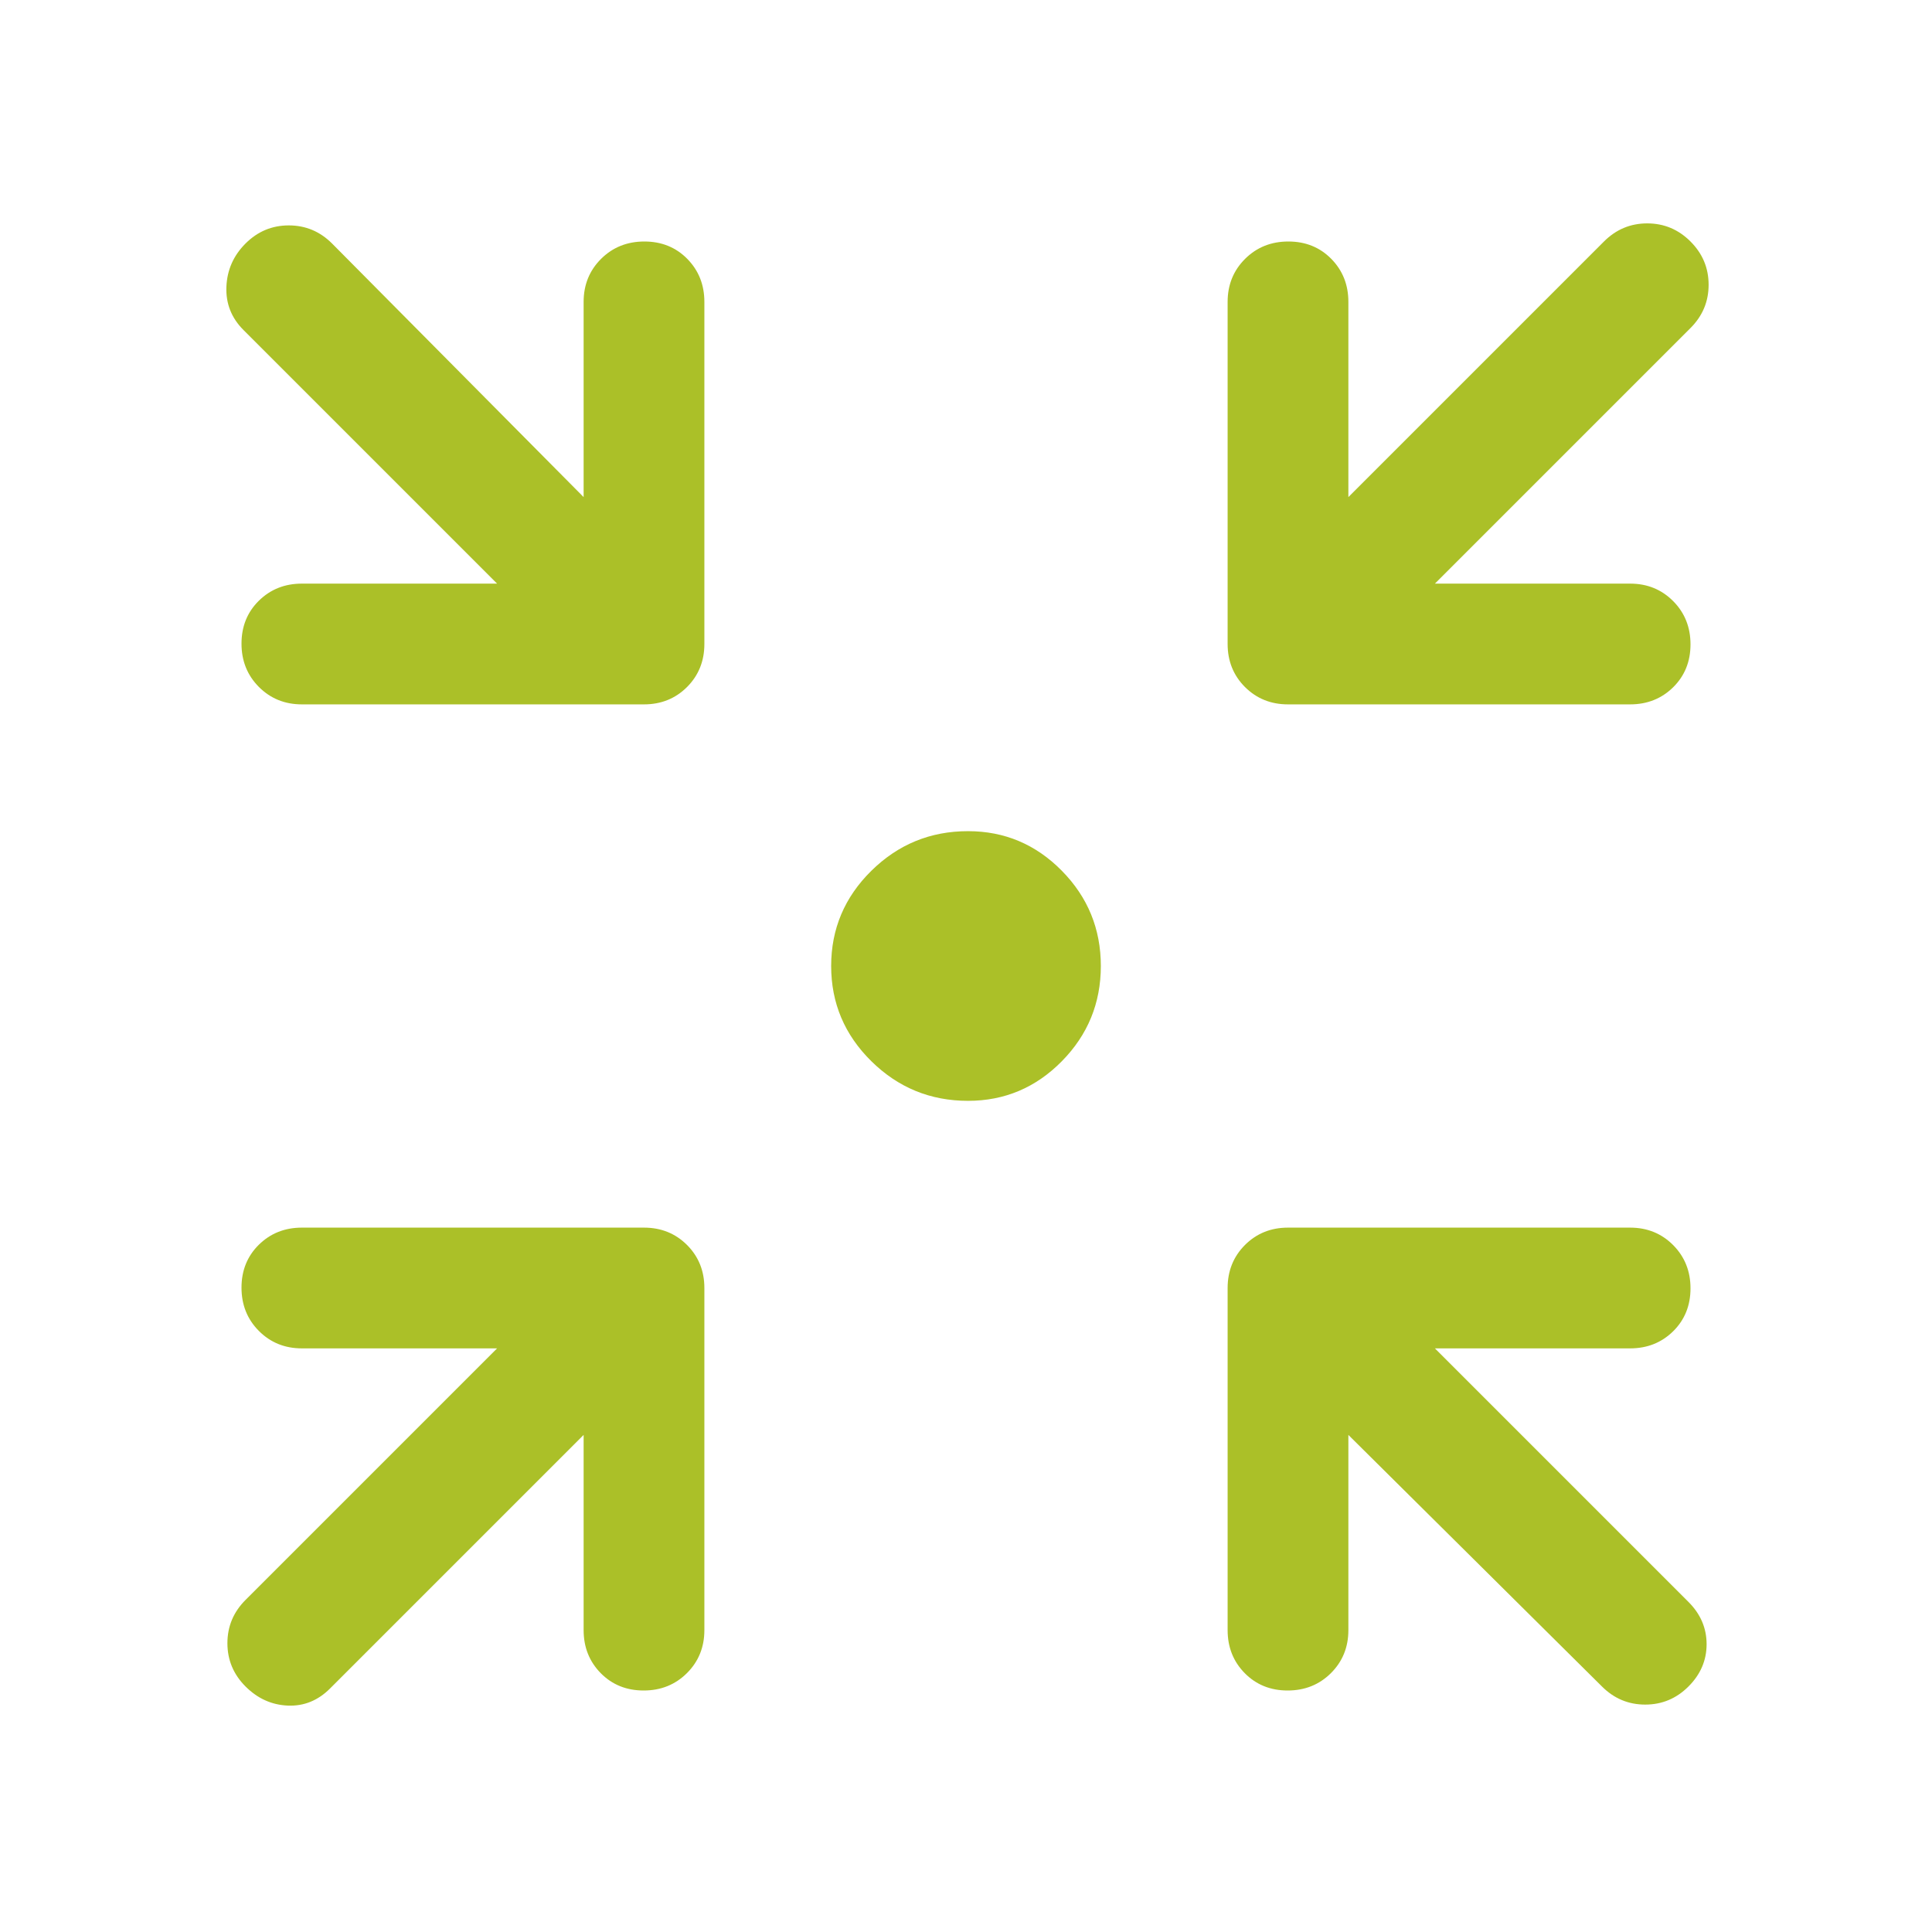 <svg width="48" height="48" viewBox="0 0 48 48" fill="none" xmlns="http://www.w3.org/2000/svg">
<path d="M24.05 27.35C23.115 27.35 22.315 27.022 21.649 26.366C20.983 25.71 20.65 24.921 20.65 24C20.65 23.079 20.983 22.29 21.649 21.634C22.315 20.978 23.115 20.65 24.05 20.65C24.958 20.65 25.735 20.978 26.381 21.634C27.027 22.29 27.35 23.079 27.35 24C27.35 24.921 27.027 25.71 26.381 26.366C25.735 27.022 24.958 27.35 24.05 27.35ZM14.5 35.65L8.2 41.95C7.9 42.25 7.55 42.392 7.15 42.375C6.75 42.358 6.4 42.2 6.1 41.9C5.8 41.6 5.65 41.242 5.65 40.825C5.65 40.408 5.8 40.05 6.1 39.75L12.35 33.5H7.5C7.075 33.5 6.719 33.355 6.431 33.066C6.144 32.777 6 32.419 6 31.991C6 31.564 6.144 31.208 6.431 30.925C6.719 30.642 7.075 30.5 7.5 30.5H16C16.425 30.5 16.781 30.644 17.069 30.931C17.356 31.219 17.5 31.575 17.5 32V40.5C17.5 40.925 17.355 41.281 17.066 41.569C16.777 41.856 16.419 42 15.991 42C15.564 42 15.208 41.856 14.925 41.569C14.642 41.281 14.5 40.925 14.5 40.5V35.65ZM33.5 35.65V40.5C33.5 40.925 33.355 41.281 33.066 41.569C32.777 41.856 32.419 42 31.991 42C31.564 42 31.208 41.856 30.925 41.569C30.642 41.281 30.5 40.925 30.5 40.5V32C30.5 31.575 30.644 31.219 30.931 30.931C31.219 30.644 31.575 30.5 32 30.5H40.5C40.925 30.5 41.281 30.645 41.569 30.934C41.856 31.223 42 31.581 42 32.009C42 32.436 41.856 32.792 41.569 33.075C41.281 33.358 40.925 33.5 40.5 33.5H35.65L41.95 39.8C42.25 40.1 42.4 40.45 42.4 40.85C42.4 41.25 42.25 41.6 41.95 41.9C41.65 42.2 41.292 42.35 40.875 42.35C40.458 42.35 40.1 42.2 39.8 41.9L33.5 35.65ZM12.35 14.5L6.05 8.2C5.75 7.9 5.608 7.542 5.625 7.125C5.642 6.708 5.8 6.35 6.1 6.05C6.4 5.75 6.758 5.6 7.175 5.6C7.592 5.6 7.95 5.75 8.25 6.05L14.5 12.35V7.5C14.5 7.075 14.645 6.719 14.934 6.431C15.223 6.144 15.581 6 16.009 6C16.436 6 16.792 6.144 17.075 6.431C17.358 6.719 17.5 7.075 17.5 7.5V16C17.5 16.425 17.356 16.781 17.069 17.069C16.781 17.356 16.425 17.5 16 17.5H7.5C7.075 17.5 6.719 17.355 6.431 17.066C6.144 16.777 6 16.419 6 15.991C6 15.564 6.144 15.208 6.431 14.925C6.719 14.642 7.075 14.5 7.5 14.5H12.35ZM35.65 14.5H40.5C40.925 14.5 41.281 14.645 41.569 14.934C41.856 15.223 42 15.581 42 16.009C42 16.436 41.856 16.792 41.569 17.075C41.281 17.358 40.925 17.5 40.5 17.5H32C31.575 17.5 31.219 17.356 30.931 17.069C30.644 16.781 30.5 16.425 30.5 16V7.5C30.5 7.075 30.645 6.719 30.934 6.431C31.223 6.144 31.581 6 32.009 6C32.436 6 32.792 6.144 33.075 6.431C33.358 6.719 33.5 7.075 33.5 7.5V12.35L39.85 6C40.15 5.7 40.508 5.55 40.925 5.55C41.342 5.55 41.7 5.7 42 6C42.3 6.3 42.45 6.658 42.45 7.075C42.45 7.492 42.3 7.85 42 8.15L35.65 14.5Z" fill="#ABC028"/>
</svg>
